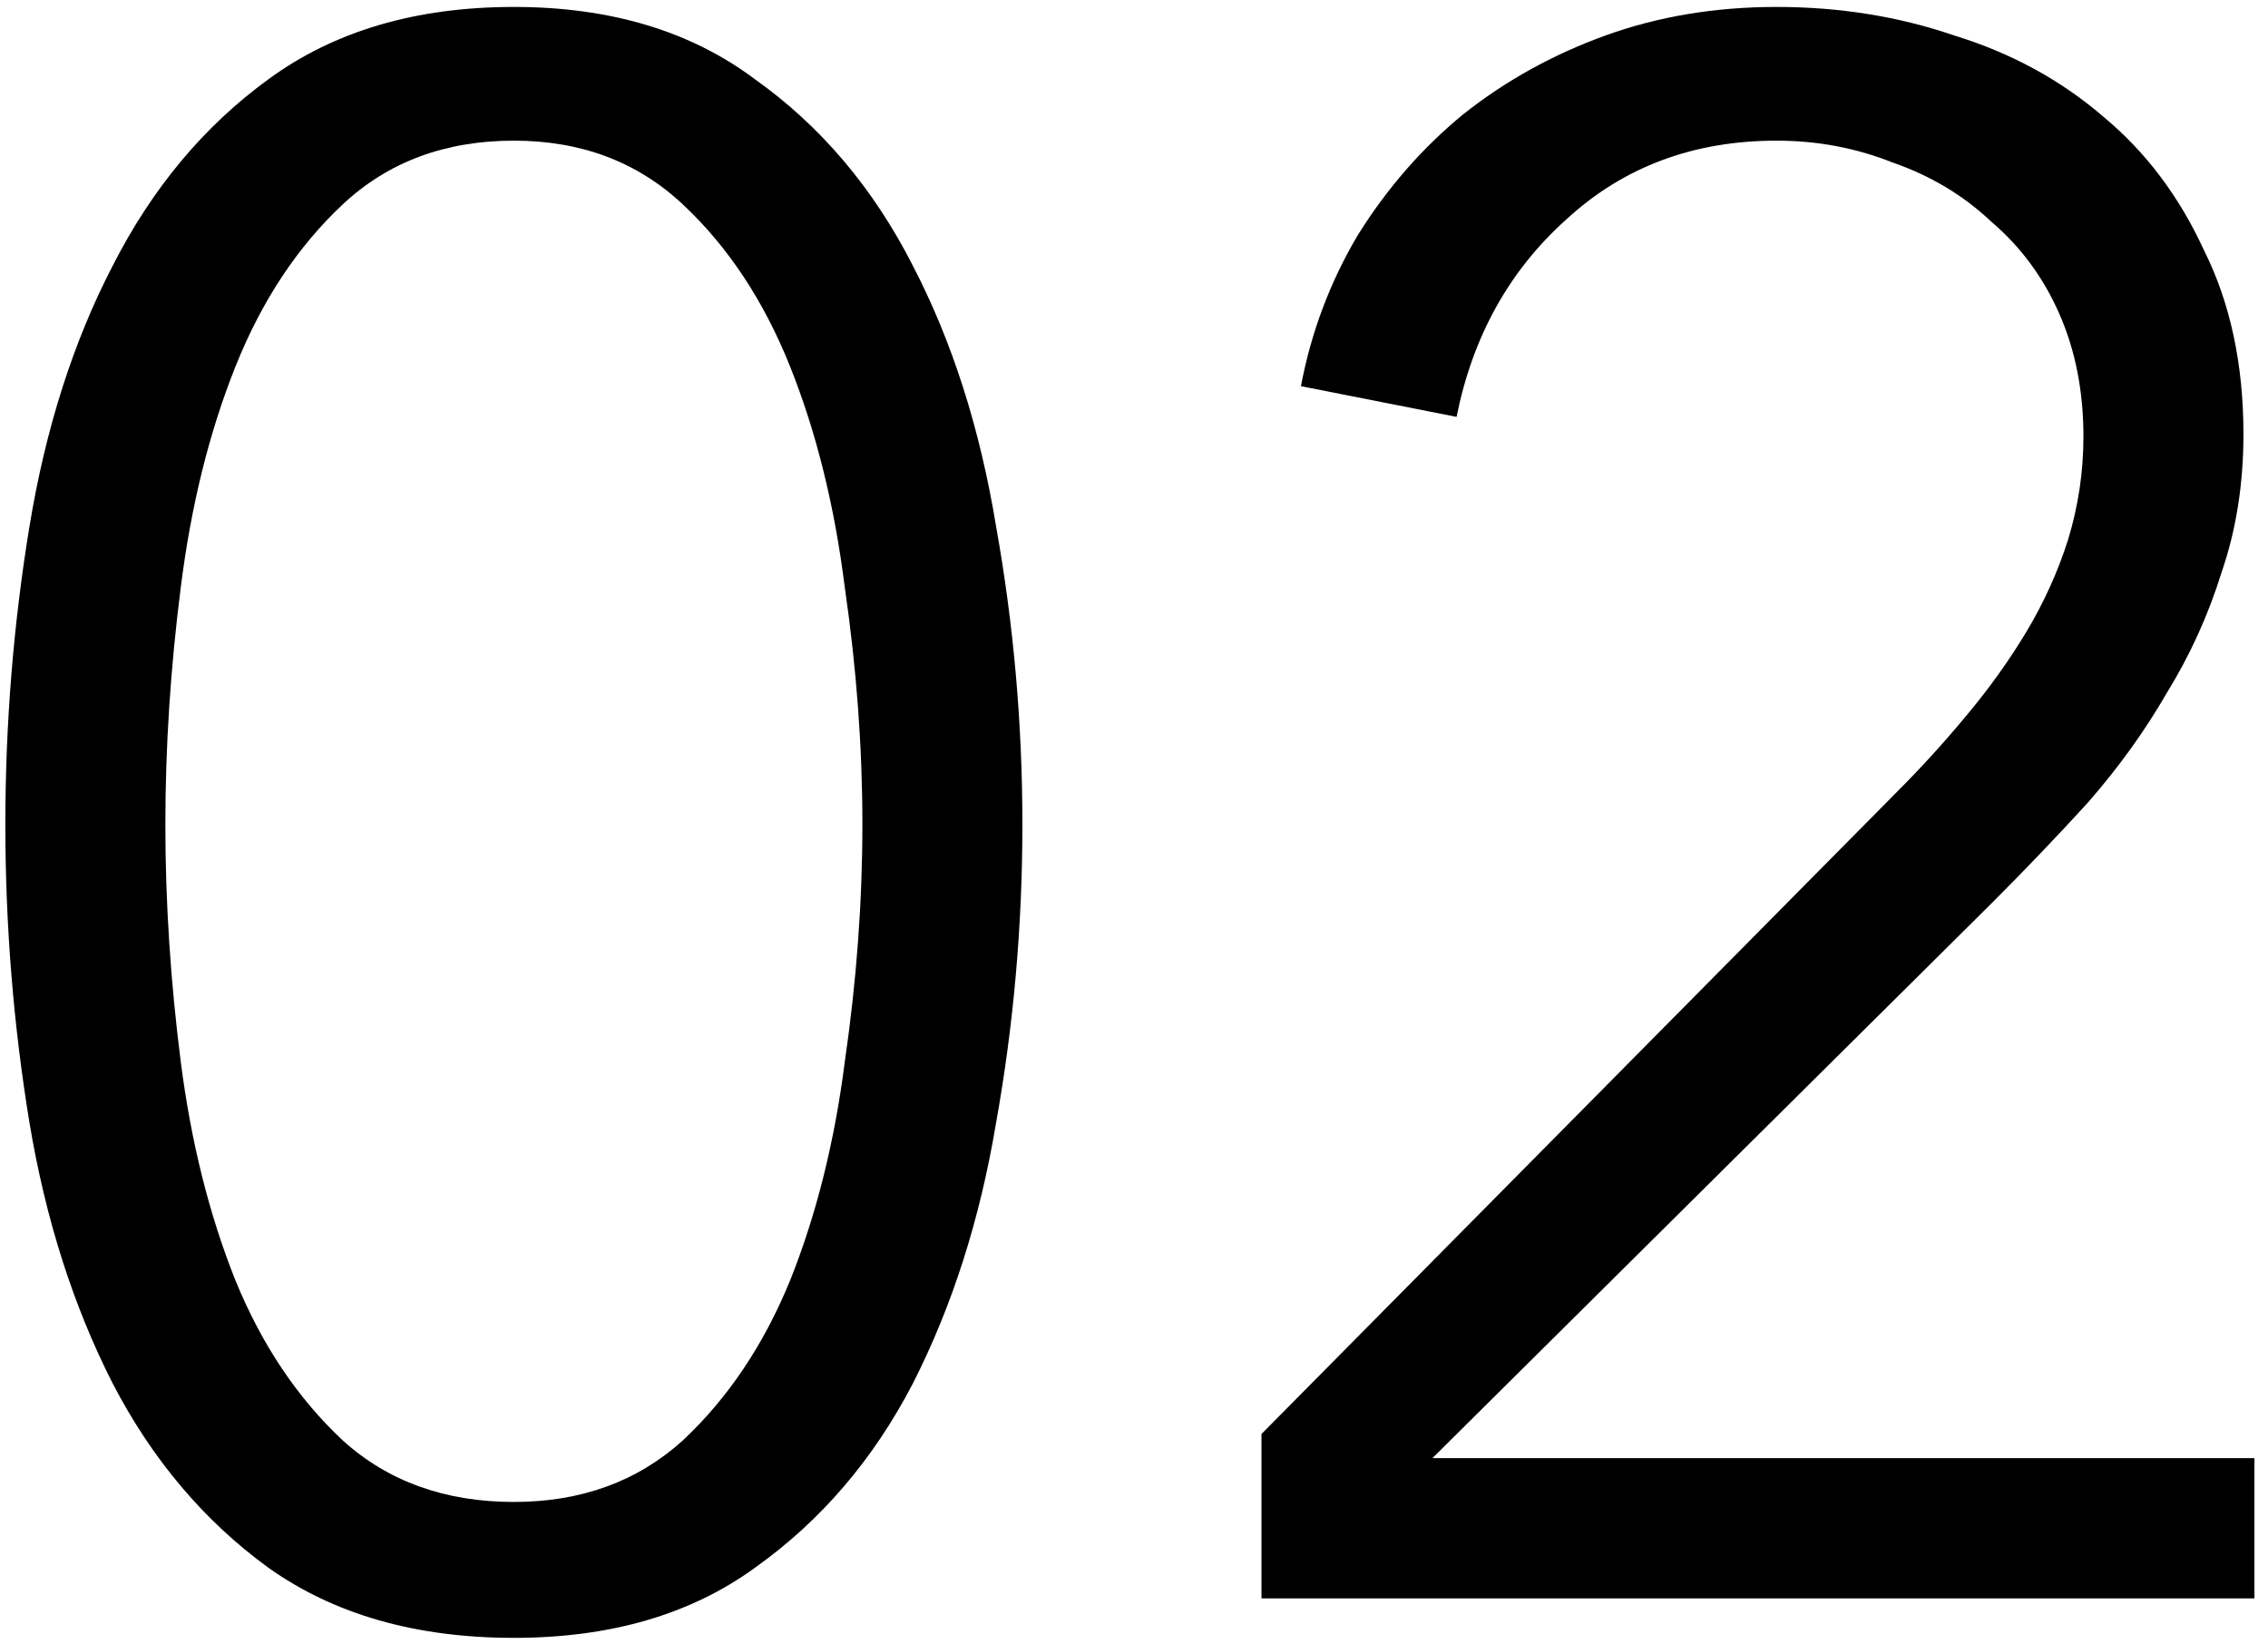<?xml version="1.0" encoding="utf-8"?>
<svg width="149" height="108" viewBox="0 0 149 108" fill="none" xmlns="http://www.w3.org/2000/svg">
<path d="M33.76 0.456C40.096 0.456 45.376 2.04 49.6 5.208C53.92 8.28 57.376 12.36 59.968 17.448C62.56 22.44 64.384 28.152 65.44 34.584C66.592 41.016 67.168 47.544 67.168 54.168C67.168 60.792 66.592 67.32 65.44 73.752C64.384 80.088 62.56 85.8 59.968 90.888C57.376 95.88 53.92 99.912 49.6 102.984C45.376 106.056 40.096 107.592 33.76 107.592C27.328 107.592 21.952 106.056 17.632 102.984C13.408 99.912 10 95.88 7.408 90.888C4.816 85.8 2.992 80.088 1.936 73.752C0.88 67.32 0.352 60.792 0.352 54.168C0.352 47.544 0.88 41.016 1.936 34.584C2.992 28.152 4.816 22.44 7.408 17.448C10 12.36 13.408 8.28 17.632 5.208C21.952 2.04 27.328 0.456 33.76 0.456ZM33.76 9.24C29.248 9.24 25.504 10.632 22.528 13.416C19.552 16.2 17.2 19.752 15.472 24.072C13.744 28.392 12.544 33.24 11.872 38.616C11.2 43.896 10.864 49.08 10.864 54.168C10.864 59.256 11.2 64.44 11.872 69.72C12.544 75 13.744 79.8 15.472 84.12C17.2 88.344 19.552 91.848 22.528 94.632C25.504 97.32 29.248 98.664 33.76 98.664C38.176 98.664 41.872 97.32 44.848 94.632C47.824 91.848 50.176 88.344 51.904 84.12C53.632 79.8 54.832 75 55.504 69.72C56.272 64.44 56.656 59.256 56.656 54.168C56.656 49.08 56.272 43.896 55.504 38.616C54.832 33.24 53.632 28.392 51.904 24.072C50.176 19.752 47.824 16.2 44.848 13.416C41.872 10.632 38.176 9.24 33.76 9.24Z" fill="black"/>
<path d="M148.107 105H82.875V94.2L124.635 52.008C126.171 50.472 127.659 48.84 129.099 47.112C130.635 45.288 131.979 43.416 133.131 41.496C134.283 39.576 135.195 37.56 135.867 35.448C136.539 33.24 136.875 30.984 136.875 28.68C136.875 25.704 136.347 23.016 135.291 20.616C134.235 18.216 132.747 16.2 130.827 14.568C129.003 12.84 126.843 11.544 124.347 10.68C121.947 9.72 119.403 9.24 116.715 9.24C111.243 9.24 106.635 10.968 102.891 14.424C99.147 17.784 96.747 22.104 95.691 27.384L85.467 25.368C86.139 21.816 87.387 18.504 89.211 15.432C91.131 12.36 93.435 9.72 96.123 7.512C98.907 5.304 102.027 3.576 105.483 2.328C108.939 1.08 112.683 0.456 116.715 0.456C120.843 0.456 124.731 1.08 128.379 2.328C132.123 3.48 135.387 5.256 138.171 7.656C140.955 9.96 143.163 12.888 144.795 16.44C146.523 19.896 147.387 23.928 147.387 28.536C147.387 31.8 146.907 34.824 145.947 37.608C145.083 40.392 143.883 43.032 142.347 45.528C140.907 48.024 139.179 50.424 137.163 52.728C135.147 54.936 133.035 57.144 130.827 59.352L94.107 95.784H148.107V105Z" fill="black"/>
</svg>
